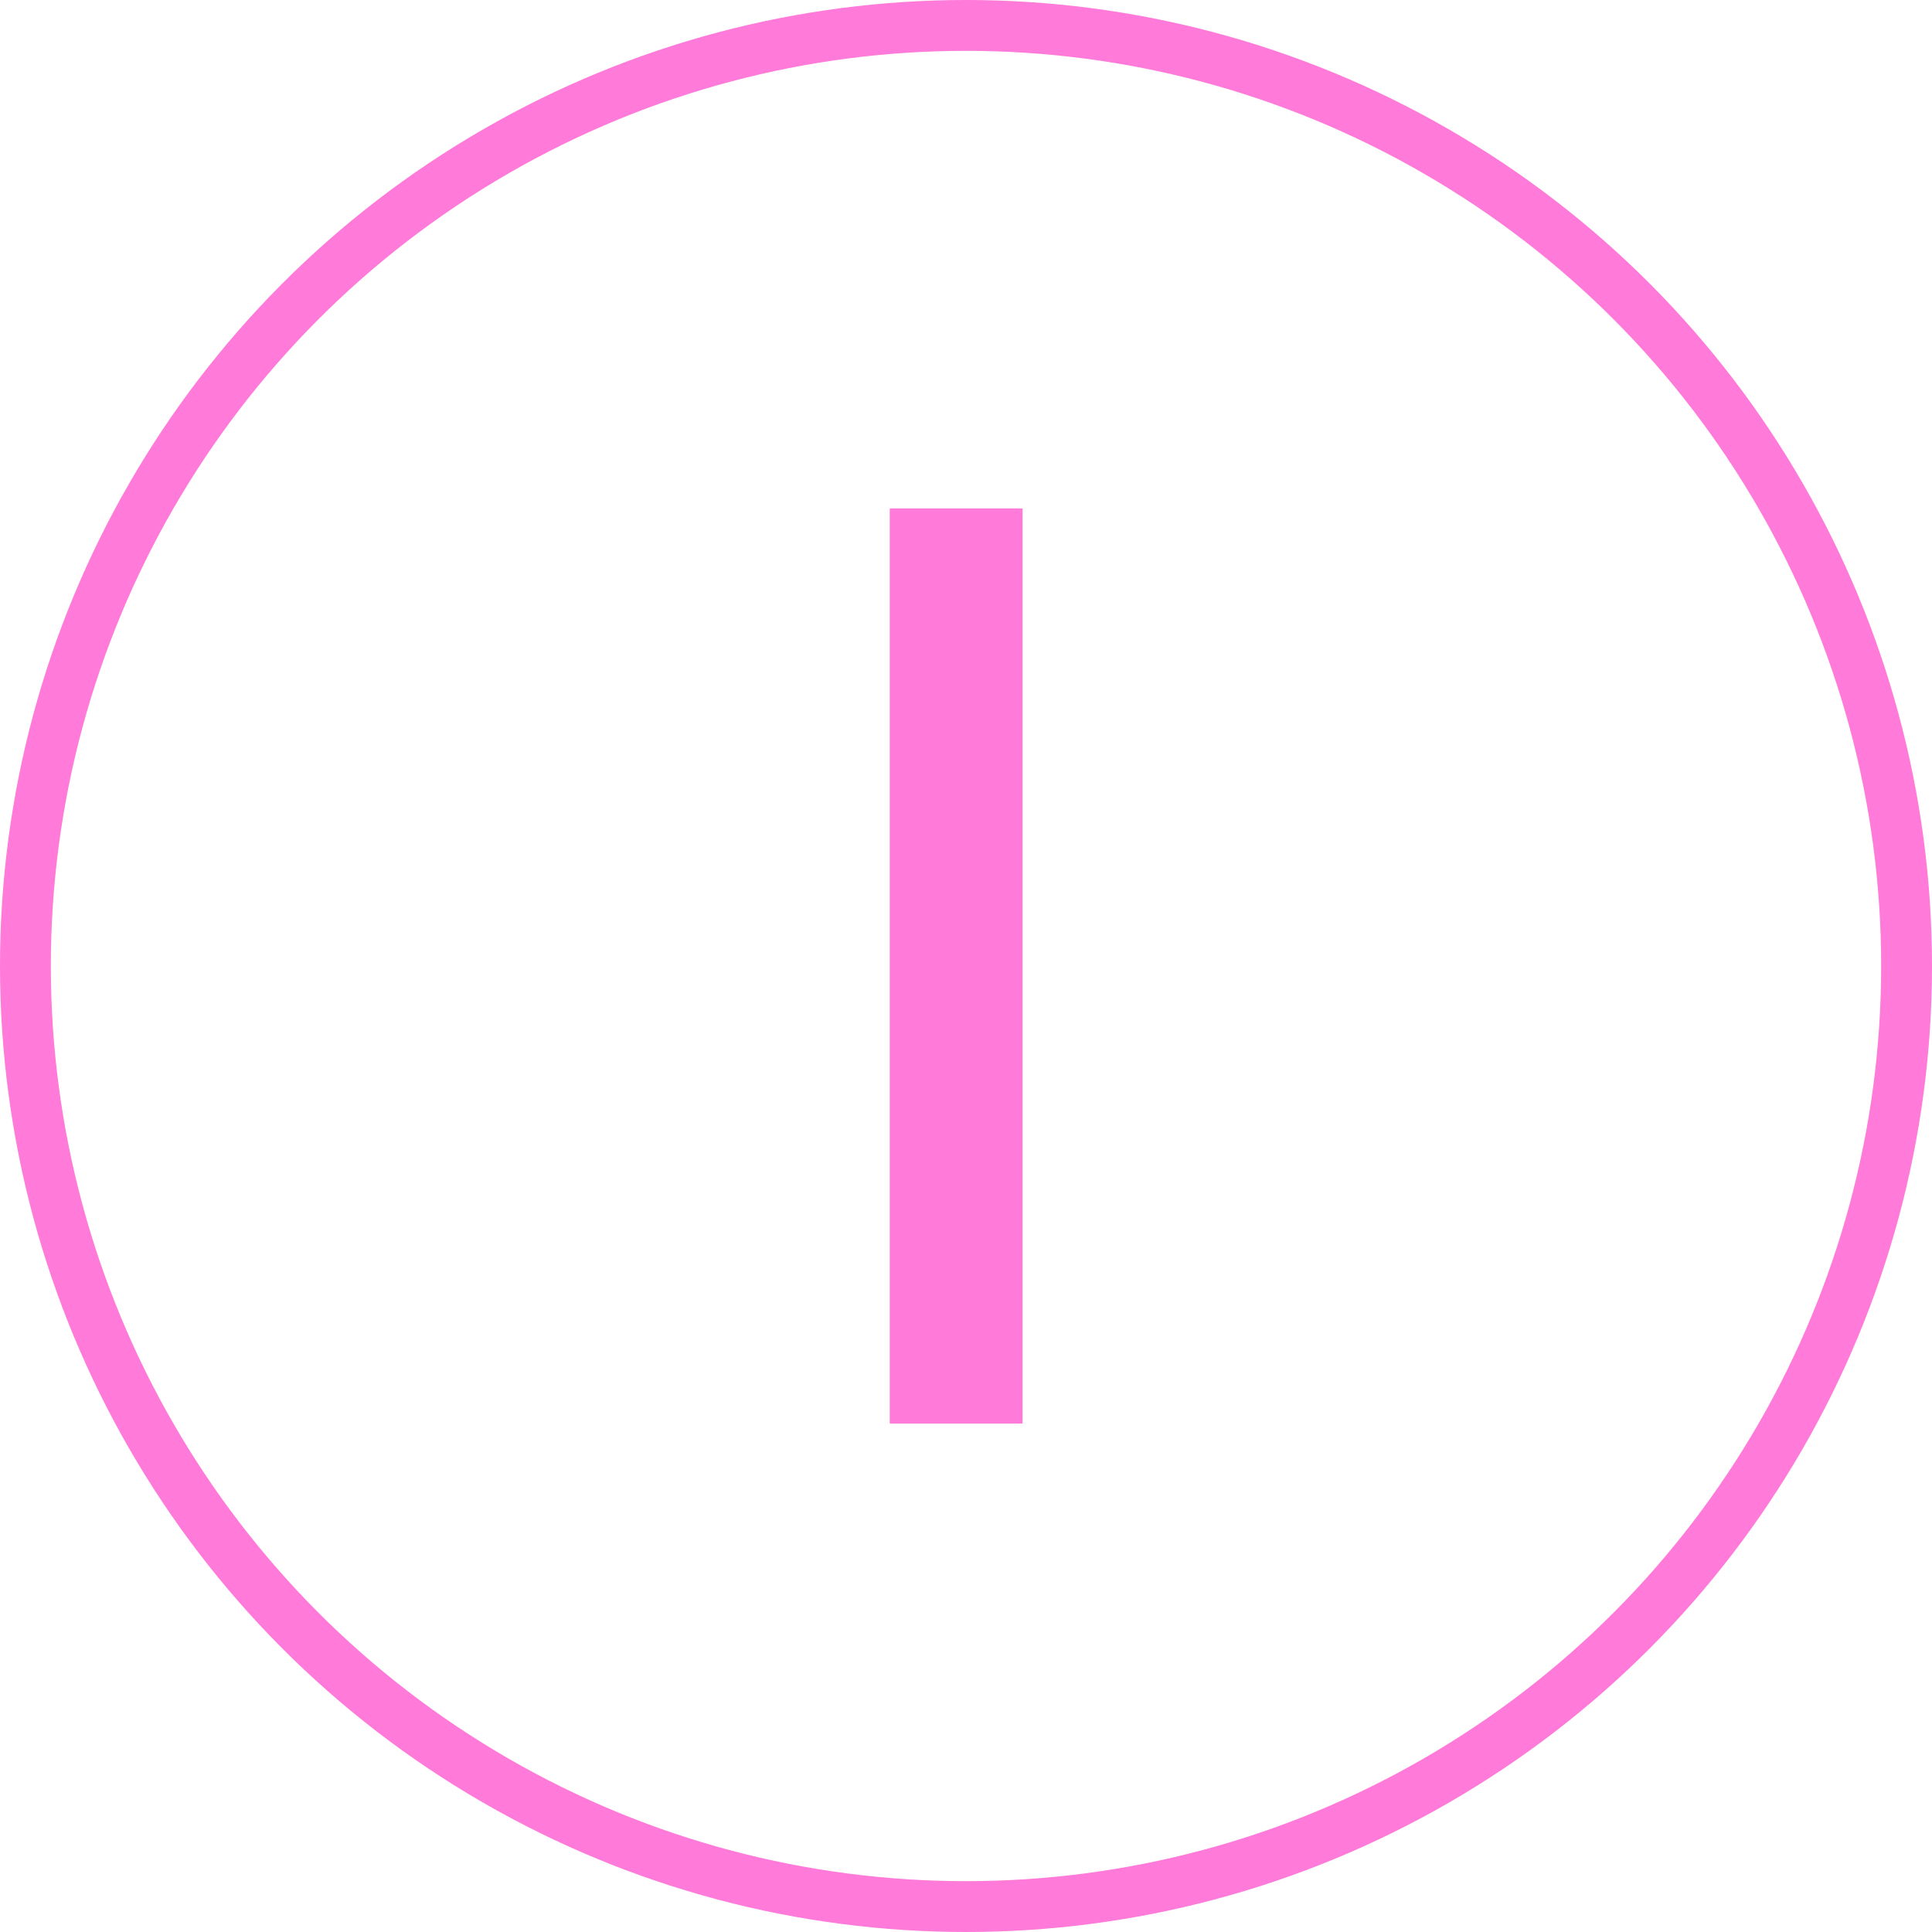 <?xml version="1.0" encoding="UTF-8"?> <svg xmlns="http://www.w3.org/2000/svg" width="76" height="76" viewBox="0 0 76 76" fill="none"><circle cx="38" cy="38" r="37" stroke="#FF7AD9" stroke-width="2"></circle><path d="M35 56V20H40.225V56H35Z" fill="#FF7AD9"></path></svg> 